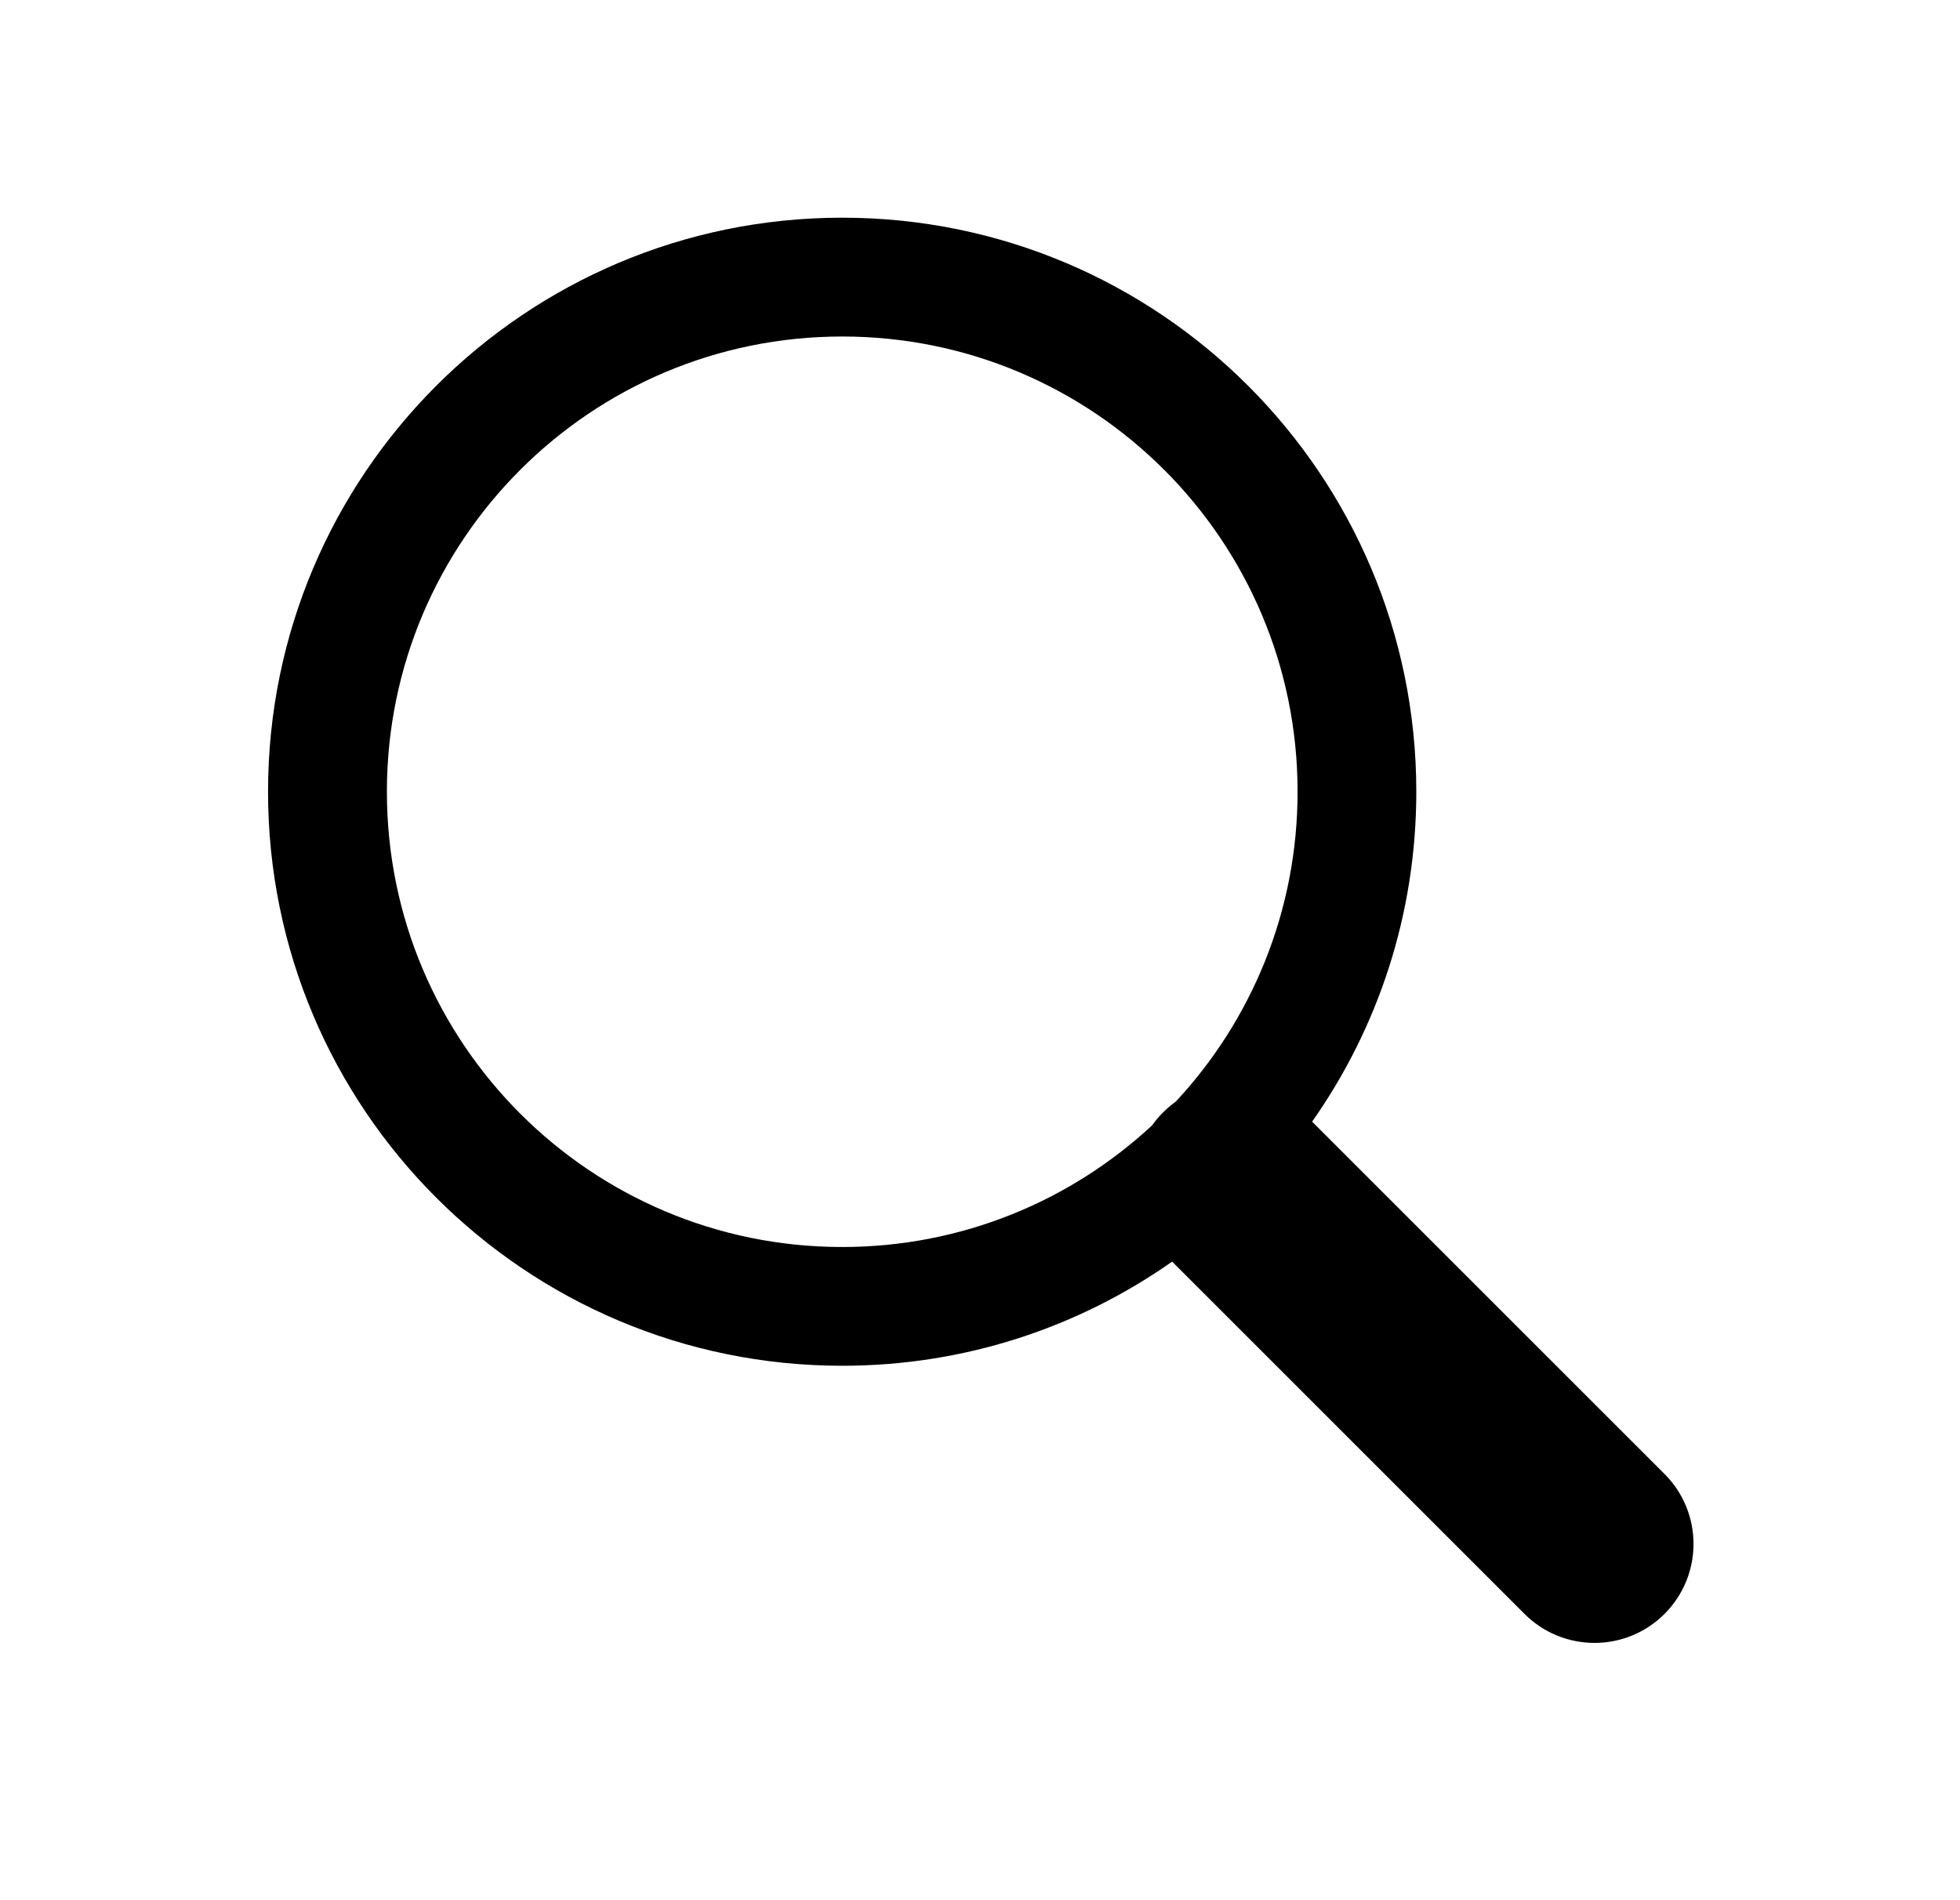 <svg width="33" height="32" viewBox="0 0 33 32" fill="none" xmlns="http://www.w3.org/2000/svg">
<g id="ic_search">
<path id="Combined Shape" fill-rule="evenodd" clip-rule="evenodd" d="M14.18 3.666C19.519 3.666 23.846 7.994 23.846 13.333C23.846 15.401 23.197 17.317 22.092 18.889L28.025 24.822C28.676 25.473 28.676 26.528 28.025 27.179C27.374 27.83 26.319 27.83 25.668 27.179L19.735 21.246C18.163 22.351 16.247 23 14.18 23C8.841 23 4.513 18.672 4.513 13.333C4.513 7.994 8.841 3.666 14.18 3.666ZM19.399 18.95C18.03 20.222 16.196 21 14.18 21C9.946 21 6.514 17.568 6.514 13.333C6.514 9.099 9.946 5.667 14.18 5.667C18.414 5.667 21.847 9.099 21.847 13.333C21.847 15.35 21.069 17.184 19.796 18.552C19.721 18.606 19.648 18.667 19.581 18.735C19.513 18.802 19.452 18.874 19.399 18.95Z" fill="black"/>
</g>
</svg>
